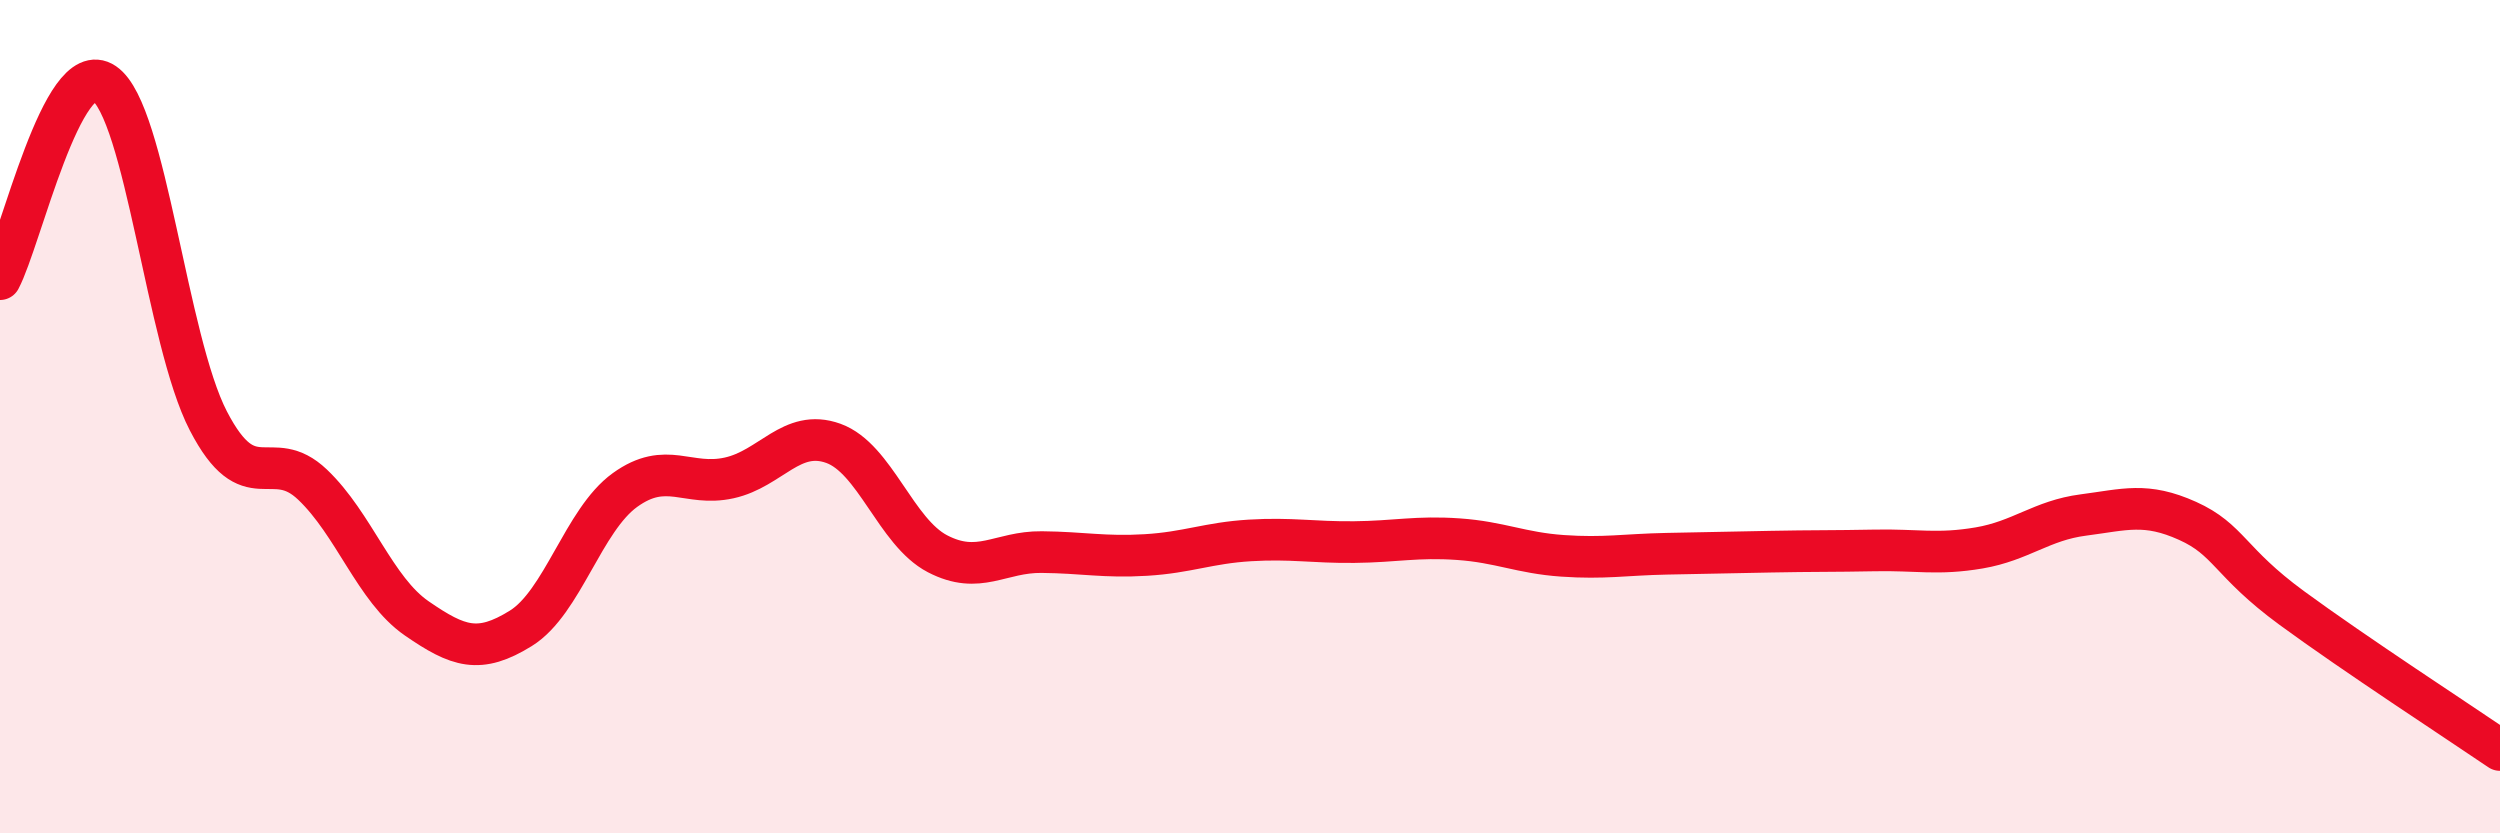 
    <svg width="60" height="20" viewBox="0 0 60 20" xmlns="http://www.w3.org/2000/svg">
      <path
        d="M 0,6.7 C 0.5,5.76 1.5,1.32 2.5,2 C 3.5,2.68 4,8.17 5,10.1 C 6,12.03 6.5,10.68 7.5,11.63 C 8.5,12.58 9,14.15 10,14.84 C 11,15.53 11.5,15.7 12.5,15.08 C 13.5,14.46 14,12.48 15,11.76 C 16,11.04 16.5,11.69 17.5,11.47 C 18.5,11.25 19,10.28 20,10.64 C 21,11 21.5,12.77 22.5,13.29 C 23.5,13.81 24,13.24 25,13.25 C 26,13.26 26.5,13.38 27.5,13.32 C 28.5,13.26 29,13.03 30,12.97 C 31,12.91 31.5,13.02 32.5,13.01 C 33.5,13 34,12.87 35,12.94 C 36,13.01 36.5,13.27 37.5,13.34 C 38.5,13.41 39,13.31 40,13.29 C 41,13.27 41.5,13.26 42.5,13.24 C 43.5,13.22 44,13.23 45,13.21 C 46,13.19 46.5,13.32 47.5,13.15 C 48.5,12.98 49,12.49 50,12.36 C 51,12.23 51.5,12.05 52.5,12.5 C 53.5,12.95 53.5,13.49 55,14.59 C 56.5,15.69 59,17.32 60,18L60 20L0 20Z"
        fill="#EB0A25"
        opacity="0.1"
        stroke-linecap="round"
        stroke-linejoin="round"
      />
      <path
        d="M 0,6.7 C 0.5,5.76 1.5,1.32 2.5,2 C 3.5,2.68 4,8.17 5,10.1 C 6,12.03 6.5,10.68 7.5,11.63 C 8.5,12.58 9,14.15 10,14.84 C 11,15.53 11.5,15.7 12.5,15.08 C 13.5,14.46 14,12.48 15,11.76 C 16,11.04 16.5,11.69 17.5,11.47 C 18.5,11.25 19,10.28 20,10.64 C 21,11 21.5,12.77 22.5,13.29 C 23.5,13.81 24,13.24 25,13.25 C 26,13.26 26.5,13.38 27.5,13.32 C 28.5,13.26 29,13.03 30,12.97 C 31,12.91 31.5,13.02 32.5,13.01 C 33.5,13 34,12.87 35,12.94 C 36,13.01 36.5,13.27 37.5,13.34 C 38.5,13.41 39,13.31 40,13.29 C 41,13.27 41.5,13.26 42.5,13.24 C 43.5,13.22 44,13.23 45,13.21 C 46,13.19 46.5,13.32 47.5,13.15 C 48.5,12.98 49,12.49 50,12.36 C 51,12.23 51.5,12.05 52.5,12.5 C 53.5,12.95 53.5,13.49 55,14.59 C 56.5,15.69 59,17.32 60,18"
        stroke="#EB0A25"
        stroke-width="1"
        fill="none"
        stroke-linecap="round"
        stroke-linejoin="round"
      />
    </svg>
  